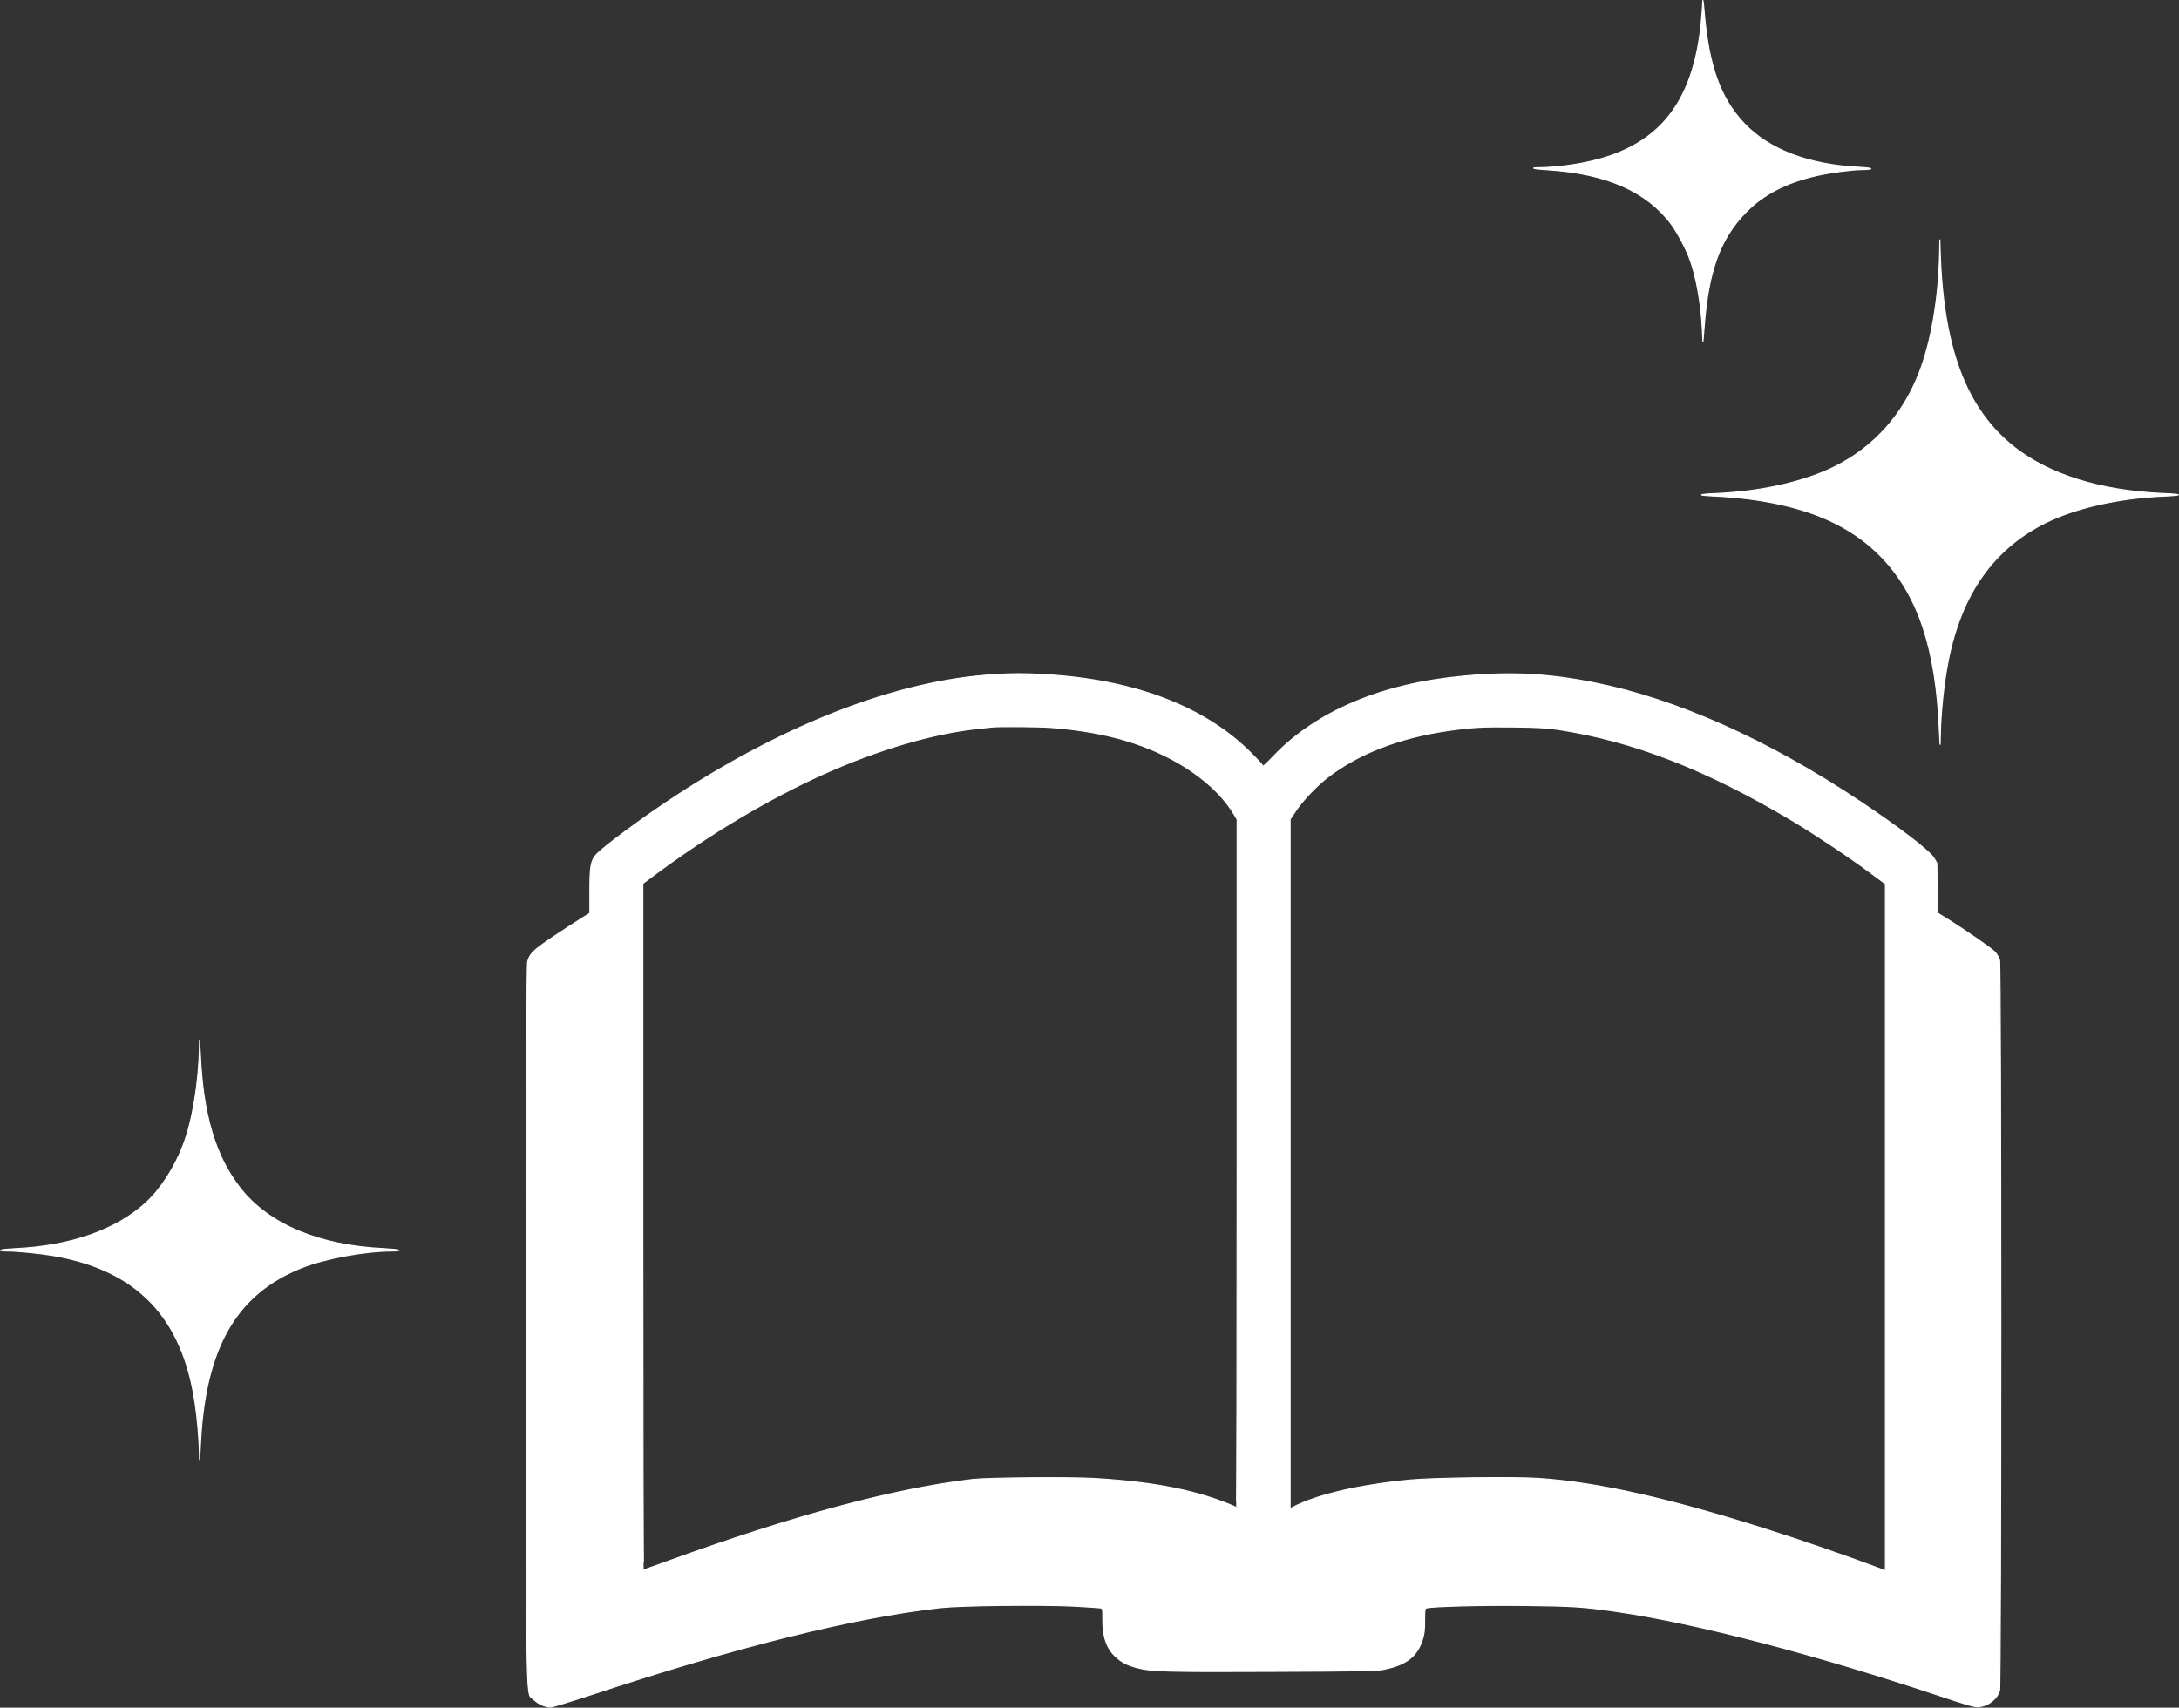 <?xml version="1.0" encoding="UTF-8" standalone="no"?> <svg xmlns="http://www.w3.org/2000/svg" xmlns:xlink="http://www.w3.org/1999/xlink" xmlns:serif="http://www.serif.com/" width="100%" height="100%" viewBox="0 0 8739 6850" version="1.1" xml:space="preserve" style="fill-rule:evenodd;clip-rule:evenodd;stroke-linejoin:round;stroke-miterlimit:2;"><rect x="0" y="0" width="8739" height="6850" fill="#333333" stroke="none"/><g><path d="M6828.63,11.187c0,15.417 -3.333,55.417 -6.666,89.167c-37.5,353.75 -205,525 -555,565.833c-29.167,3.334 -68.334,6.25 -86.25,6.25c-50,0 -35,5 27.5,8.75c234.166,15 395.416,85.834 494.166,217.5c23.75,32.084 57.084,94.167 73.75,138.334c25.834,68.75 45.417,175.416 50.834,277.083l2.916,56.25l5.417,-66.667c17.083,-217.5 63.333,-345 163.75,-449.166c70.833,-74.167 164.167,-122.5 287.917,-150.417c53.333,-12.083 137.916,-23.333 178.75,-23.75c52.5,-0.833 48.75,-6.25 -6.25,-9.167c-206.25,-10 -365.417,-70.833 -465.417,-177.083c-95,-101.25 -141.25,-230.417 -159.167,-444.583c-3.75,-46.25 -5.833,-57.917 -6.25,-38.334Z" style="fill:#fff;fill-rule:nonzero;stroke:#fff;stroke-width:4.17px;"></path><path d="M7779.05,1009.94c-3.333,183.334 -32.917,359.167 -82.083,485.417c-65.417,169.167 -181.25,297.917 -338.334,376.667c-120.833,60.416 -293.75,99.583 -472.5,107.5c-34.166,1.25 -62.083,3.75 -62.083,5.416c-0,1.667 27.917,4.167 62.083,5.417c33.75,1.667 91.25,6.667 126.667,11.25c240.417,30.833 411.667,105.833 535,234.583c145.417,152.5 216.667,366.667 230,692.084c2.917,67.916 3.333,72.5 3.75,31.666c1.667,-100 14.167,-220.833 32.5,-312.5c53.333,-265.416 180.417,-445.833 387.917,-549.583c120.833,-60.417 293.75,-99.583 472.5,-107.5c34.166,-1.25 62.083,-3.75 62.083,-5.417c-0,-1.666 -27.917,-4.166 -62.083,-5.416c-249.167,-10.834 -453.334,-74.167 -594.167,-184.167c-195,-152.083 -288.333,-399.583 -299.167,-793.75l-1.25,-39.583l-0.833,47.916Z" style="fill:#fff;fill-rule:nonzero;stroke:#fff;stroke-width:4.17px;"></path><path d="M3985.3,2706.19c-381.25,22.917 -833.333,196.25 -1284.58,493.334c-127.917,84.166 -282.5,198.75 -309.167,228.75c-22.083,25 -25.833,47.083 -25.833,146.666l-0,88.334l-32.084,20c-17.916,10.833 -68.333,43.75 -112.083,72.916c-82.917,55.834 -96.667,68.75 -105.417,101.667c-3.333,11.667 -4.583,441.667 -4.583,1458.75c-0,1607.08 -2.5,1468.75 29.167,1500.83c17.5,17.5 46.25,30 67.916,30c6.667,0 80,-22.5 162.917,-49.583c582.083,-192.5 1049.58,-309.167 1398.33,-348.75c82.084,-9.167 402.917,-12.917 537.5,-6.25c53.75,2.917 102.084,6.25 106.667,7.083c8.333,2.084 9.167,4.584 8.75,44.584c-0.833,69.166 15.417,117.083 50.833,150c24.584,22.916 44.167,33.333 84.167,44.583c56.667,15.417 119.167,17.5 549.583,15.417c349.584,-1.25 415,-2.5 441.667,-7.917c90.833,-18.75 132.917,-50.833 155,-117.917c7.917,-23.75 9.583,-38.333 9.583,-77.916c0,-45.417 0.417,-48.75 8.334,-50.834c28.333,-6.666 224.583,-11.666 393.75,-9.583c194.166,2.083 236.25,5 368.75,24.167c318.333,46.25 797.5,171.25 1295.83,337.916c120,40 140,45.417 157.083,43.75c38.334,-4.583 71.667,-30.833 82.084,-65c6.666,-22.916 6.666,-2907.08 -0,-2930c-2.917,-8.75 -10.417,-22.5 -17.084,-30.833c-11.25,-13.333 -127.5,-93.75 -202.083,-139.583l-30,-18.334l-1.25,-100l-1.25,-100.416l-11.25,-19.167c-17.5,-29.583 -140.417,-123.75 -301.25,-230.833c-367.917,-244.584 -732.917,-407.5 -1060.42,-472.917c-185.416,-37.083 -336.25,-45 -529.166,-26.667c-324.584,30.417 -586.25,141.25 -757.5,320.417c-23.334,24.583 -42.5,42.5 -42.5,40.417c-0,-2.084 -20.417,-24.584 -45.417,-49.584c-187.083,-189.166 -472.083,-297.916 -832.917,-317.916c-82.083,-4.584 -123.75,-4.584 -202.083,0.416Zm230.833,212.084c187.084,14.583 335.417,52.083 466.667,118.75c117.917,59.583 213.333,141.25 264.167,225.416l14.583,24.167l-0,1380.83c-0,759.167 -1.25,1380 -2.917,1379.17c-149.583,-66.25 -324.166,-101.667 -572.5,-116.25c-98.333,-5.417 -425.416,-2.917 -485,4.167c-312.916,36.666 -713.75,144.166 -1212.92,325c-57.5,20.833 -105.834,37.916 -107.084,37.916c-1.666,0 -2.916,-619.583 -2.916,-1376.67l-0,-1377.08l38.75,-28.75c221.25,-165.833 465.833,-311.666 688.75,-411.666c216.666,-97.084 437.5,-162.084 614.166,-180.417c24.167,-2.5 49.584,-5.417 56.25,-6.25c30,-3.333 188.75,-2.083 240,1.667Zm2035,8.333c299.167,45.417 593.334,160 935,363.75c92.917,55.417 230.417,147.083 313.75,209.167l61.667,45.833l-0,2755.83l-27.917,-10.833c-117.5,-44.167 -313.75,-112.5 -449.583,-155.417c-395.417,-125.416 -677.917,-188.75 -913.333,-204.583c-94.167,-6.667 -420.834,-2.5 -513.334,6.25c-203.333,19.167 -374.166,58.75 -470.833,108.75l-12.5,6.667l-0,-2765.42l21.25,-32.083c26.25,-40.417 82.5,-100 126.667,-134.584c124.166,-96.666 289.166,-160.833 485.416,-189.166c96.667,-13.75 140.417,-16.25 266.667,-14.584c94.583,1.25 130.417,3.334 177.083,10.417Z" style="fill:#fff;fill-rule:nonzero;stroke:#fff;stroke-width:4.17px;"></path><path d="M799.884,4197.85c-2.083,143.333 -27.916,299.167 -65.416,396.25c-35.417,91.667 -90.417,176.667 -149.167,230.417c-119.167,109.583 -301.667,173.75 -523.75,184.166c-60.417,2.917 -81.667,9.167 -31.25,9.584c39.583,-0 132.917,9.583 186.25,18.75c332.917,57.916 514.167,245.833 565.417,587.916c10,65.417 16.666,145.417 17.916,205c0.417,38.334 0.834,34.584 3.75,-27.916c17.084,-392.917 141.25,-611.667 407.084,-717.084c94.166,-37.083 250.833,-66.25 361.25,-66.666c50.416,-0.417 29.166,-6.667 -31.25,-9.584c-261.667,-12.083 -463.75,-97.5 -577.5,-242.916c-99.584,-127.5 -149.167,-294.584 -159.584,-537.084c-2.916,-62.083 -3.333,-67.5 -3.75,-30.833Z" style="fill:#fff;fill-rule:nonzero;stroke:#fff;stroke-width:4.17px;"></path></g></svg> 